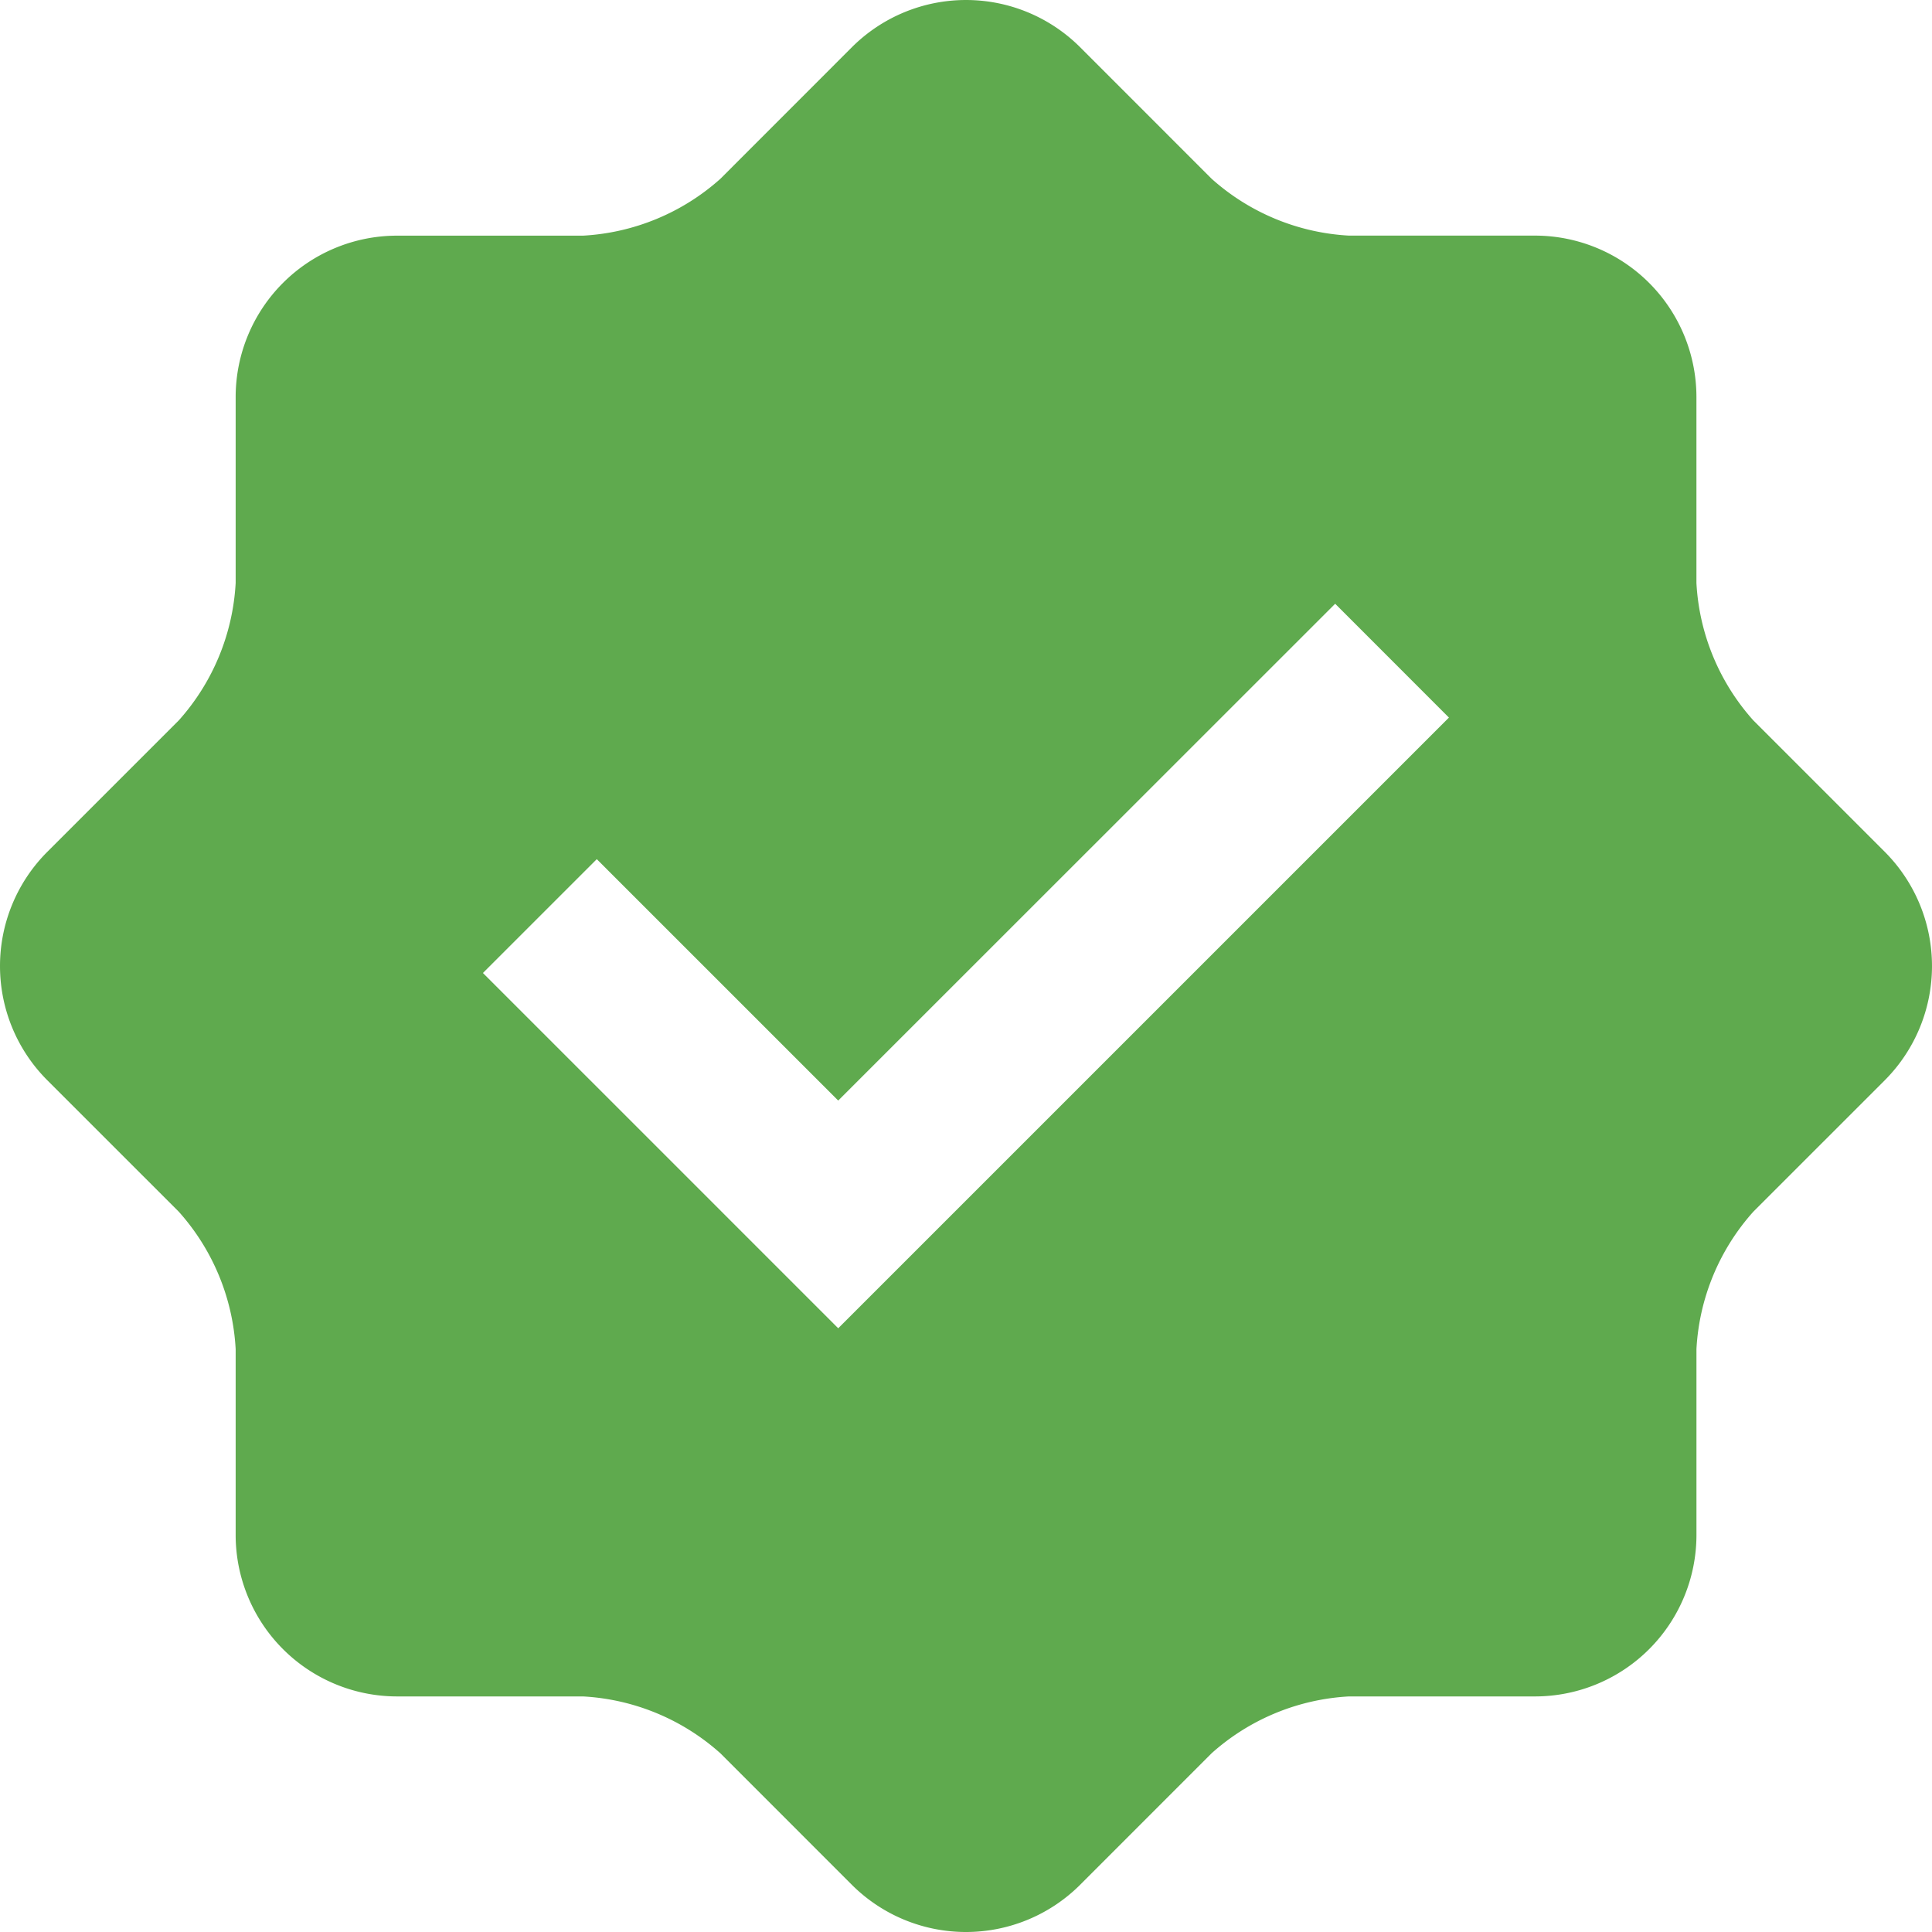 <svg height="86" viewBox="0 0 86 86" width="86" xmlns="http://www.w3.org/2000/svg"><path d="m83.915 37.932-5.865-5.865a9.966 9.966 0 0 1 -2.533-6.116v-8.293a7.189 7.189 0 0 0 -7.167-7.17h-8.3a9.983 9.983 0 0 1 -6.117-2.534l-5.862-5.864a7.189 7.189 0 0 0 -10.135 0l-5.865 5.868a9.987 9.987 0 0 1 -6.117 2.532h-8.294a7.188 7.188 0 0 0 -7.167 7.168v8.294a9.982 9.982 0 0 1 -2.533 6.116l-5.865 5.864a7.19 7.19 0 0 0 0 10.14l5.865 5.864a9.978 9.978 0 0 1 2.533 6.116v8.294a7.191 7.191 0 0 0 7.167 7.168h8.294a9.979 9.979 0 0 1 6.117 2.532l5.864 5.866a7.193 7.193 0 0 0 10.135 0l5.864-5.866a9.977 9.977 0 0 1 6.117-2.532h8.3a7.188 7.188 0 0 0 7.167-7.168v-8.295a9.967 9.967 0 0 1 2.533-6.116l5.865-5.864a7.2 7.2 0 0 0 -.001-10.139zm-46.6 21.194-15.815-15.815 5.068-5.067 10.747 10.746 22.121-22.115 5.064 5.067z" fill="#5faa4e" transform="translate(-.003)"/></svg>